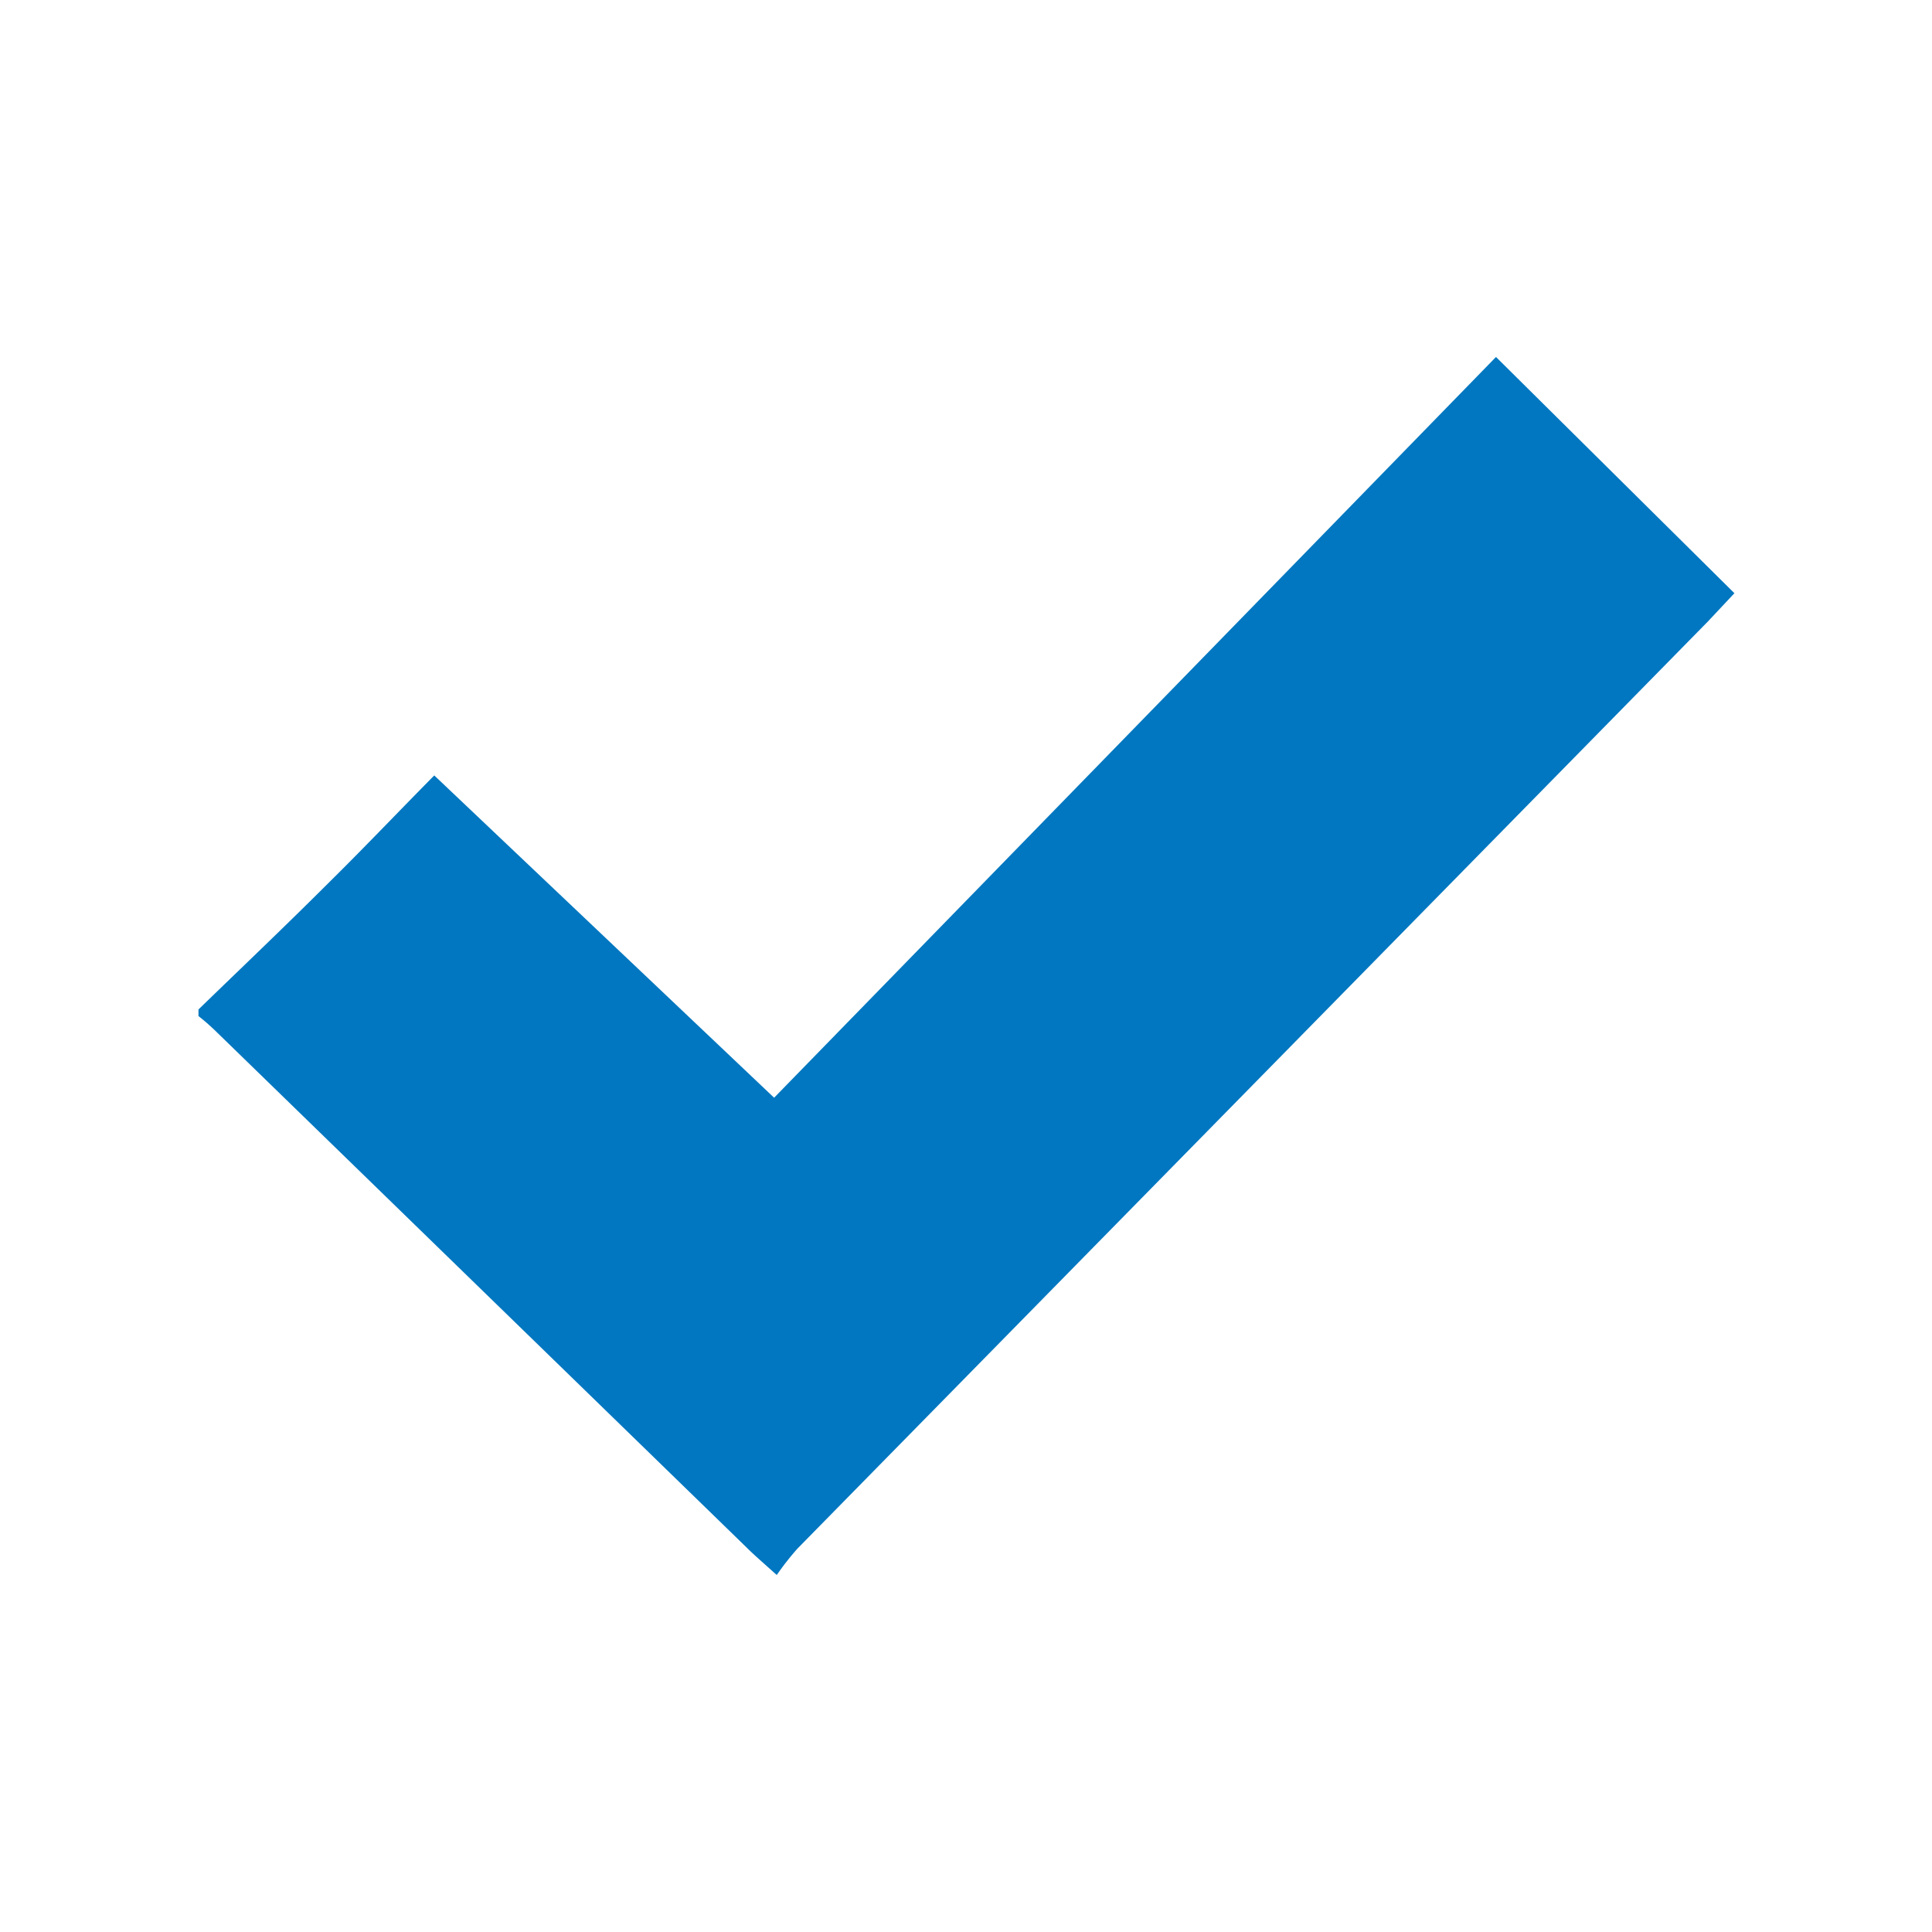 <svg xmlns="http://www.w3.org/2000/svg" viewBox="0 0 44 44"><g id="f42414fd-f0cb-4814-8aca-a689a2173ca4" data-name="Layer 2"><g id="b1fb05c2-b7b0-45b6-94e2-ddf7e853ad1b" data-name="frames"><rect width="44" height="44" fill="none"/></g><g id="b684798c-c3a4-4cab-a388-9e4701d2dc3c" data-name="Icons"><path d="M34.07,8.13,17.63,25,9.89,17.66c-.84.85-1.59,1.64-2.37,2.41-1,1-2,1.95-3,2.92v.15a5.08,5.08,0,0,1,.43.38L17,35.24c.18.18.38.35.69.63a6.28,6.28,0,0,1,.47-.6L38.9,14.15l.6-.64Z" fill="#0077c0"/></g></g></svg>